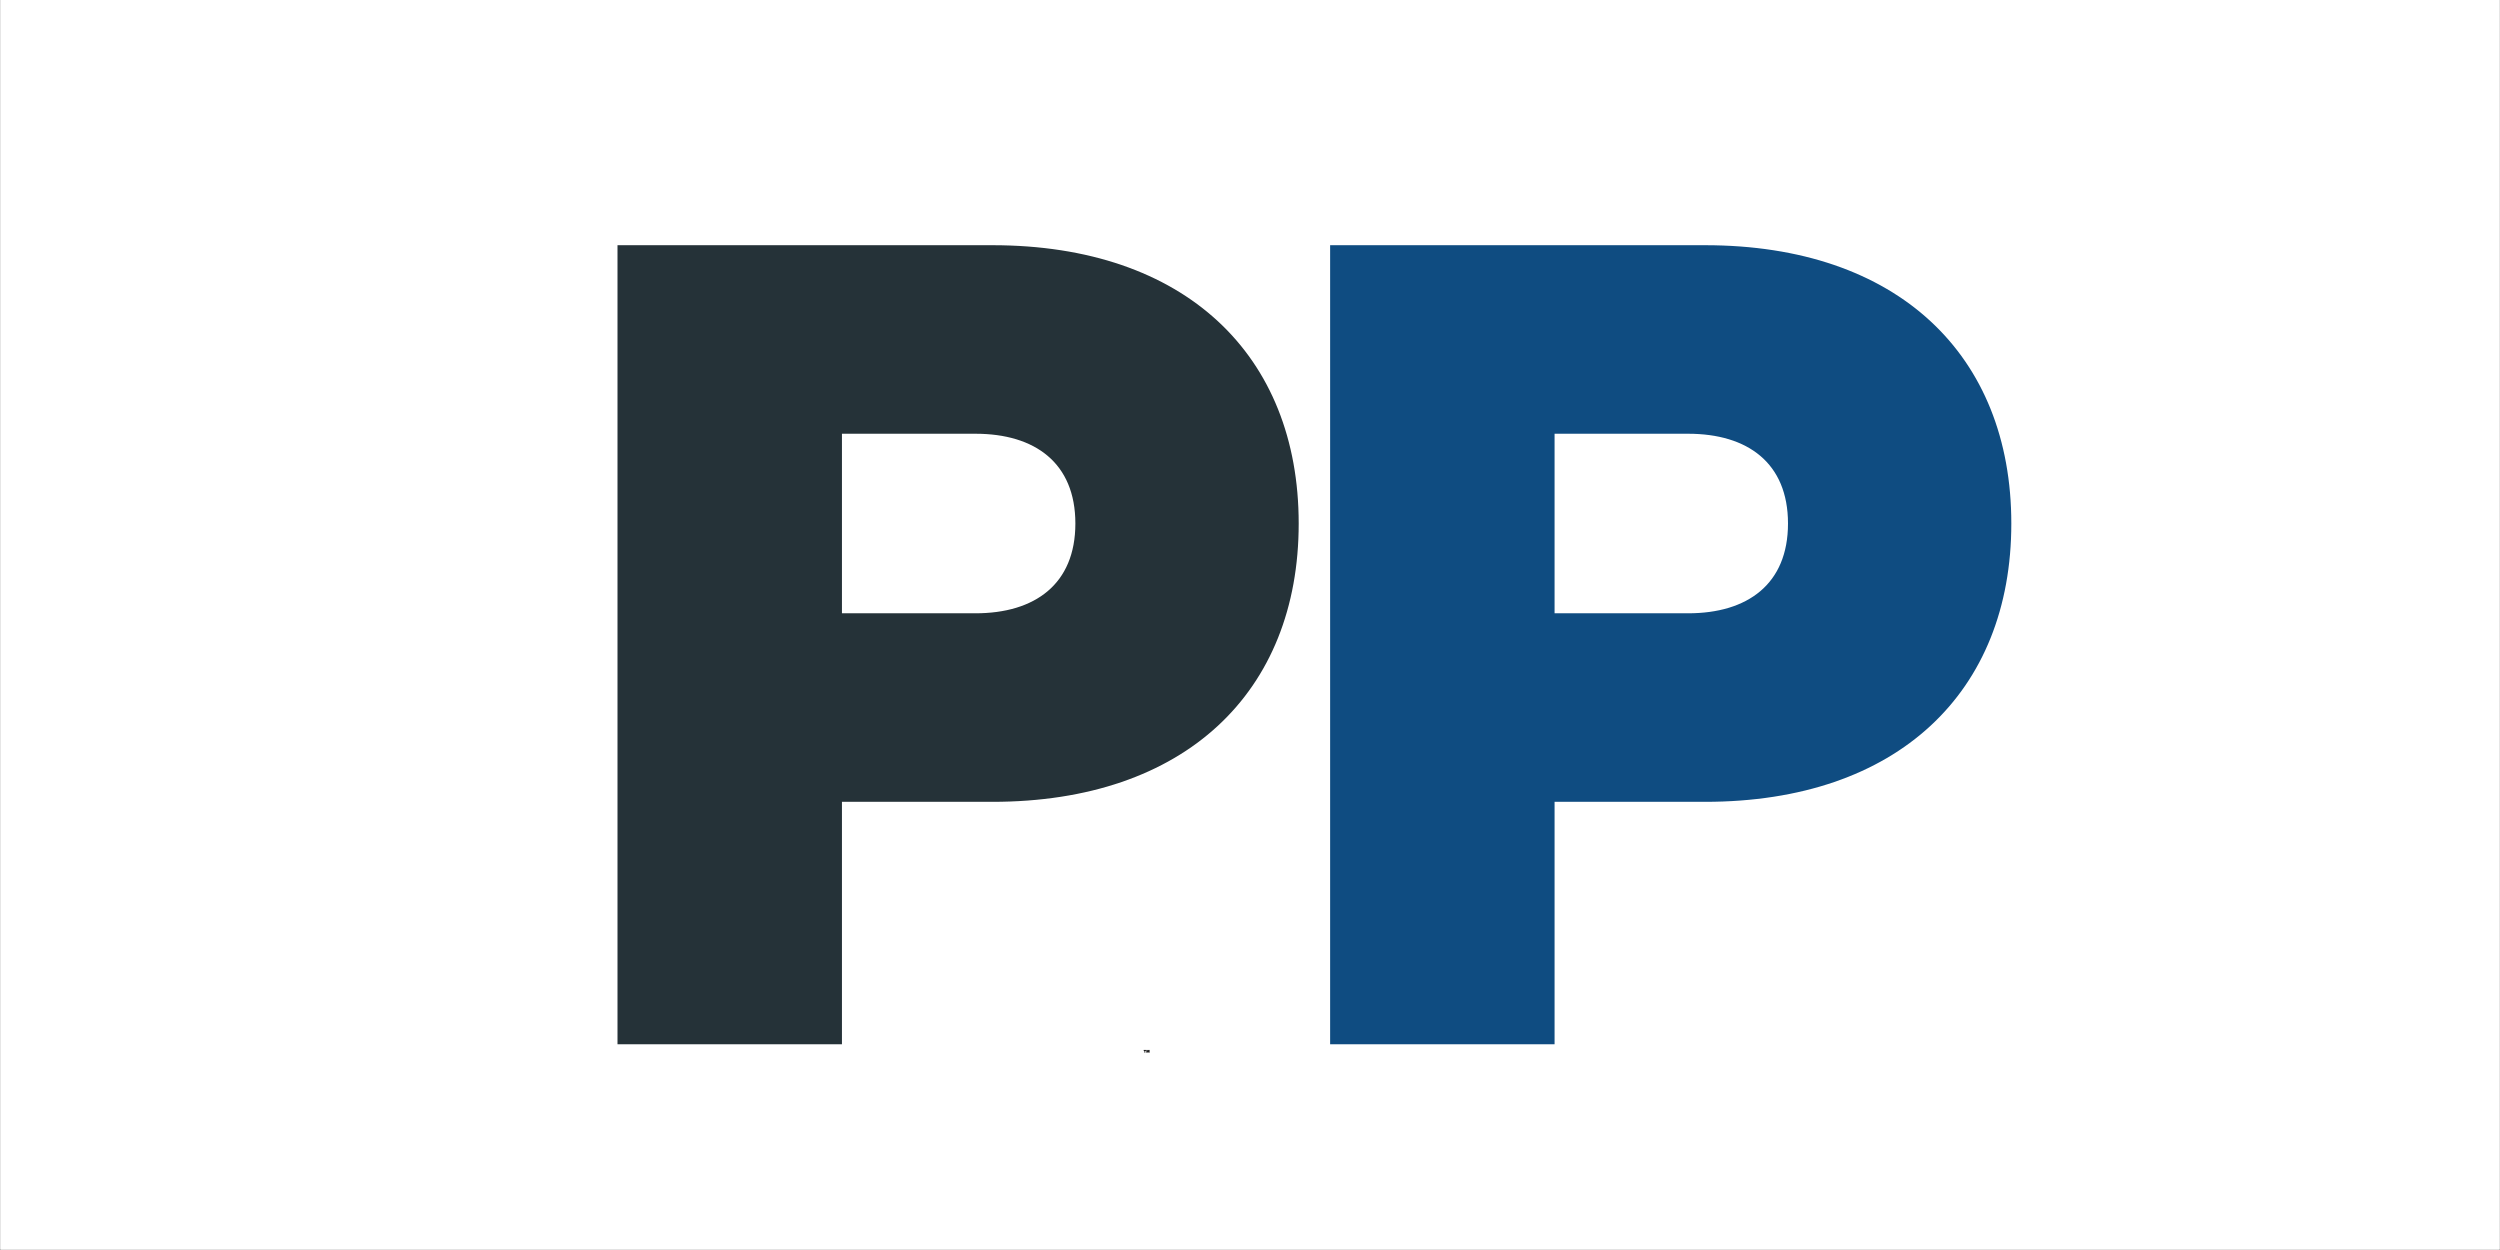 <svg version="1.2" preserveAspectRatio="xMidYMid meet" height="1890" viewBox="0 0 2835 1417.5" zoomAndPan="magnify" width="3780" xmlns:xlink="http://www.w3.org/1999/xlink" xmlns="http://www.w3.org/2000/svg"><rect x="0" y="0" width="2835" height="1417.5" fill="#808080" stroke="none"/><defs><clipPath id="a6654c10df"><path d="M 0.5 0 L 2834.5 0 L 2834.5 1417 L 0.5 1417 Z M 0.5 0"></path></clipPath></defs><g id="e0cac8bf98"><g clip-path="url(#a6654c10df)" clip-rule="nonzero"><path d="M 0.5 0 L 2834.5 0 L 2834.5 1417 L 0.5 1417 Z M 0.5 0" style="stroke:none;fill-rule:nonzero;fill:#ffffff;fill-opacity:1;"></path><path d="M 0.5 0 L 2834.855 0 L 2834.855 1417.176 L 0.5 1417.176 Z M 0.5 0" style="stroke:none;fill-rule:nonzero;fill:#ffffff;fill-opacity:1;"></path></g><g style="fill:#253238;fill-opacity:1;"><g transform="translate(636.618, 1184.16)"><path d="M 488.68 -906.094 L 63.629 -906.094 L 63.629 0 L 318.152 0 L 318.152 -274.883 L 488.68 -274.883 C 707.566 -274.883 836.102 -399.598 836.102 -590.488 C 836.102 -781.379 707.566 -906.094 488.68 -906.094 Z M 318.152 -488.68 L 318.152 -692.297 L 469.59 -692.297 C 537.039 -692.297 582.852 -659.207 582.852 -590.488 C 582.852 -521.77 537.039 -488.68 469.59 -488.68 Z M 318.152 -488.68" style="stroke:none"></path></g></g><g style="fill:#0f4c81;fill-opacity:1;"><g transform="translate(1444.736, 1184.16)"><path d="M 488.68 -906.094 L 63.629 -906.094 L 63.629 0 L 318.152 0 L 318.152 -274.883 L 488.68 -274.883 C 707.566 -274.883 836.102 -399.598 836.102 -590.488 C 836.102 -781.379 707.566 -906.094 488.68 -906.094 Z M 318.152 -488.68 L 318.152 -692.297 L 469.59 -692.297 C 537.039 -692.297 582.852 -659.207 582.852 -590.488 C 582.852 -521.77 537.039 -488.68 469.59 -488.68 Z M 318.152 -488.68" style="stroke:none"></path></g></g><g style="fill:#253238;fill-opacity:1;"><g transform="translate(2252.855, 1184.16)"><path d="" style="stroke:none"></path></g></g><g style="fill:#000000;fill-opacity:1;"><g transform="translate(1296.679, 1199.201)"><path d="M 0.238 -8.543 L 0.238 -7.691 L 1.129 -7.691 L 1.129 -5.445 L 2.062 -5.445 L 2.062 -7.691 L 2.938 -7.691 L 2.938 -8.543 Z M 5.207 -7.367 C 5.172 -7.234 5.137 -7.09 5.109 -6.945 L 5.004 -7.367 L 4.703 -8.543 L 3.336 -8.543 L 3.336 -5.445 L 4.234 -5.445 L 4.234 -6.348 C 4.234 -6.684 4.234 -6.98 4.223 -7.293 C 4.234 -7.223 4.258 -7.148 4.281 -7.066 L 4.727 -5.445 L 5.484 -5.445 L 5.926 -7.066 C 5.949 -7.164 5.977 -7.258 6 -7.332 C 5.988 -7.008 5.988 -6.695 5.988 -6.348 L 5.988 -5.445 L 6.875 -5.445 L 6.875 -8.543 L 5.508 -8.543 Z M 5.207 -7.367" style="stroke:none"></path></g></g></g></svg>